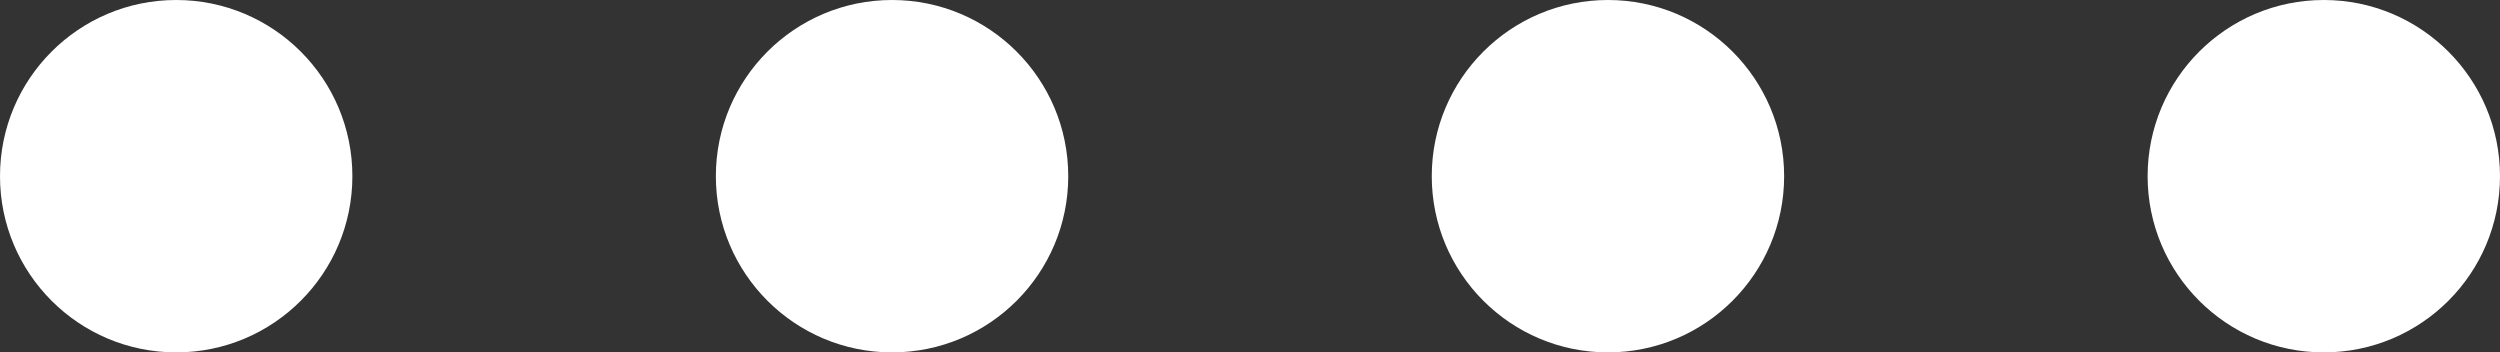 <svg xmlns="http://www.w3.org/2000/svg" width="58.601" height="8.26" viewBox="0 0 58.601 8.26">
  <rect x="0" y="0" width="58.601" height="8.26" fill="#333333" stroke="none"/>
  <g id="Grupo_30" data-name="Grupo 30" transform="translate(-930.818 -2854.241)">
    <g id="Grupo_29" data-name="Grupo 29">
      <g id="Grupo_25" data-name="Grupo 25">
        <circle id="Elipse_9" data-name="Elipse 9" cx="4.13" cy="4.13" r="4.13" transform="translate(930.818 2854.241)" fill="#fff"/>
      </g>
      <g id="Grupo_26" data-name="Grupo 26">
        <circle id="Elipse_10" data-name="Elipse 10" cx="4.13" cy="4.13" r="4.13" transform="translate(947.598 2854.241)" fill="#fff"/>
      </g>
      <g id="Grupo_27" data-name="Grupo 27">
        <circle id="Elipse_11" data-name="Elipse 11" cx="4.13" cy="4.13" r="4.13" transform="translate(964.379 2854.241)" fill="#fff"/>
      </g>
      <g id="Grupo_28" data-name="Grupo 28">
        <circle id="Elipse_12" data-name="Elipse 12" cx="4.13" cy="4.13" r="4.13" transform="translate(981.159 2854.241)" fill="#fff"/>
      </g>
    </g>
  </g>
</svg>
